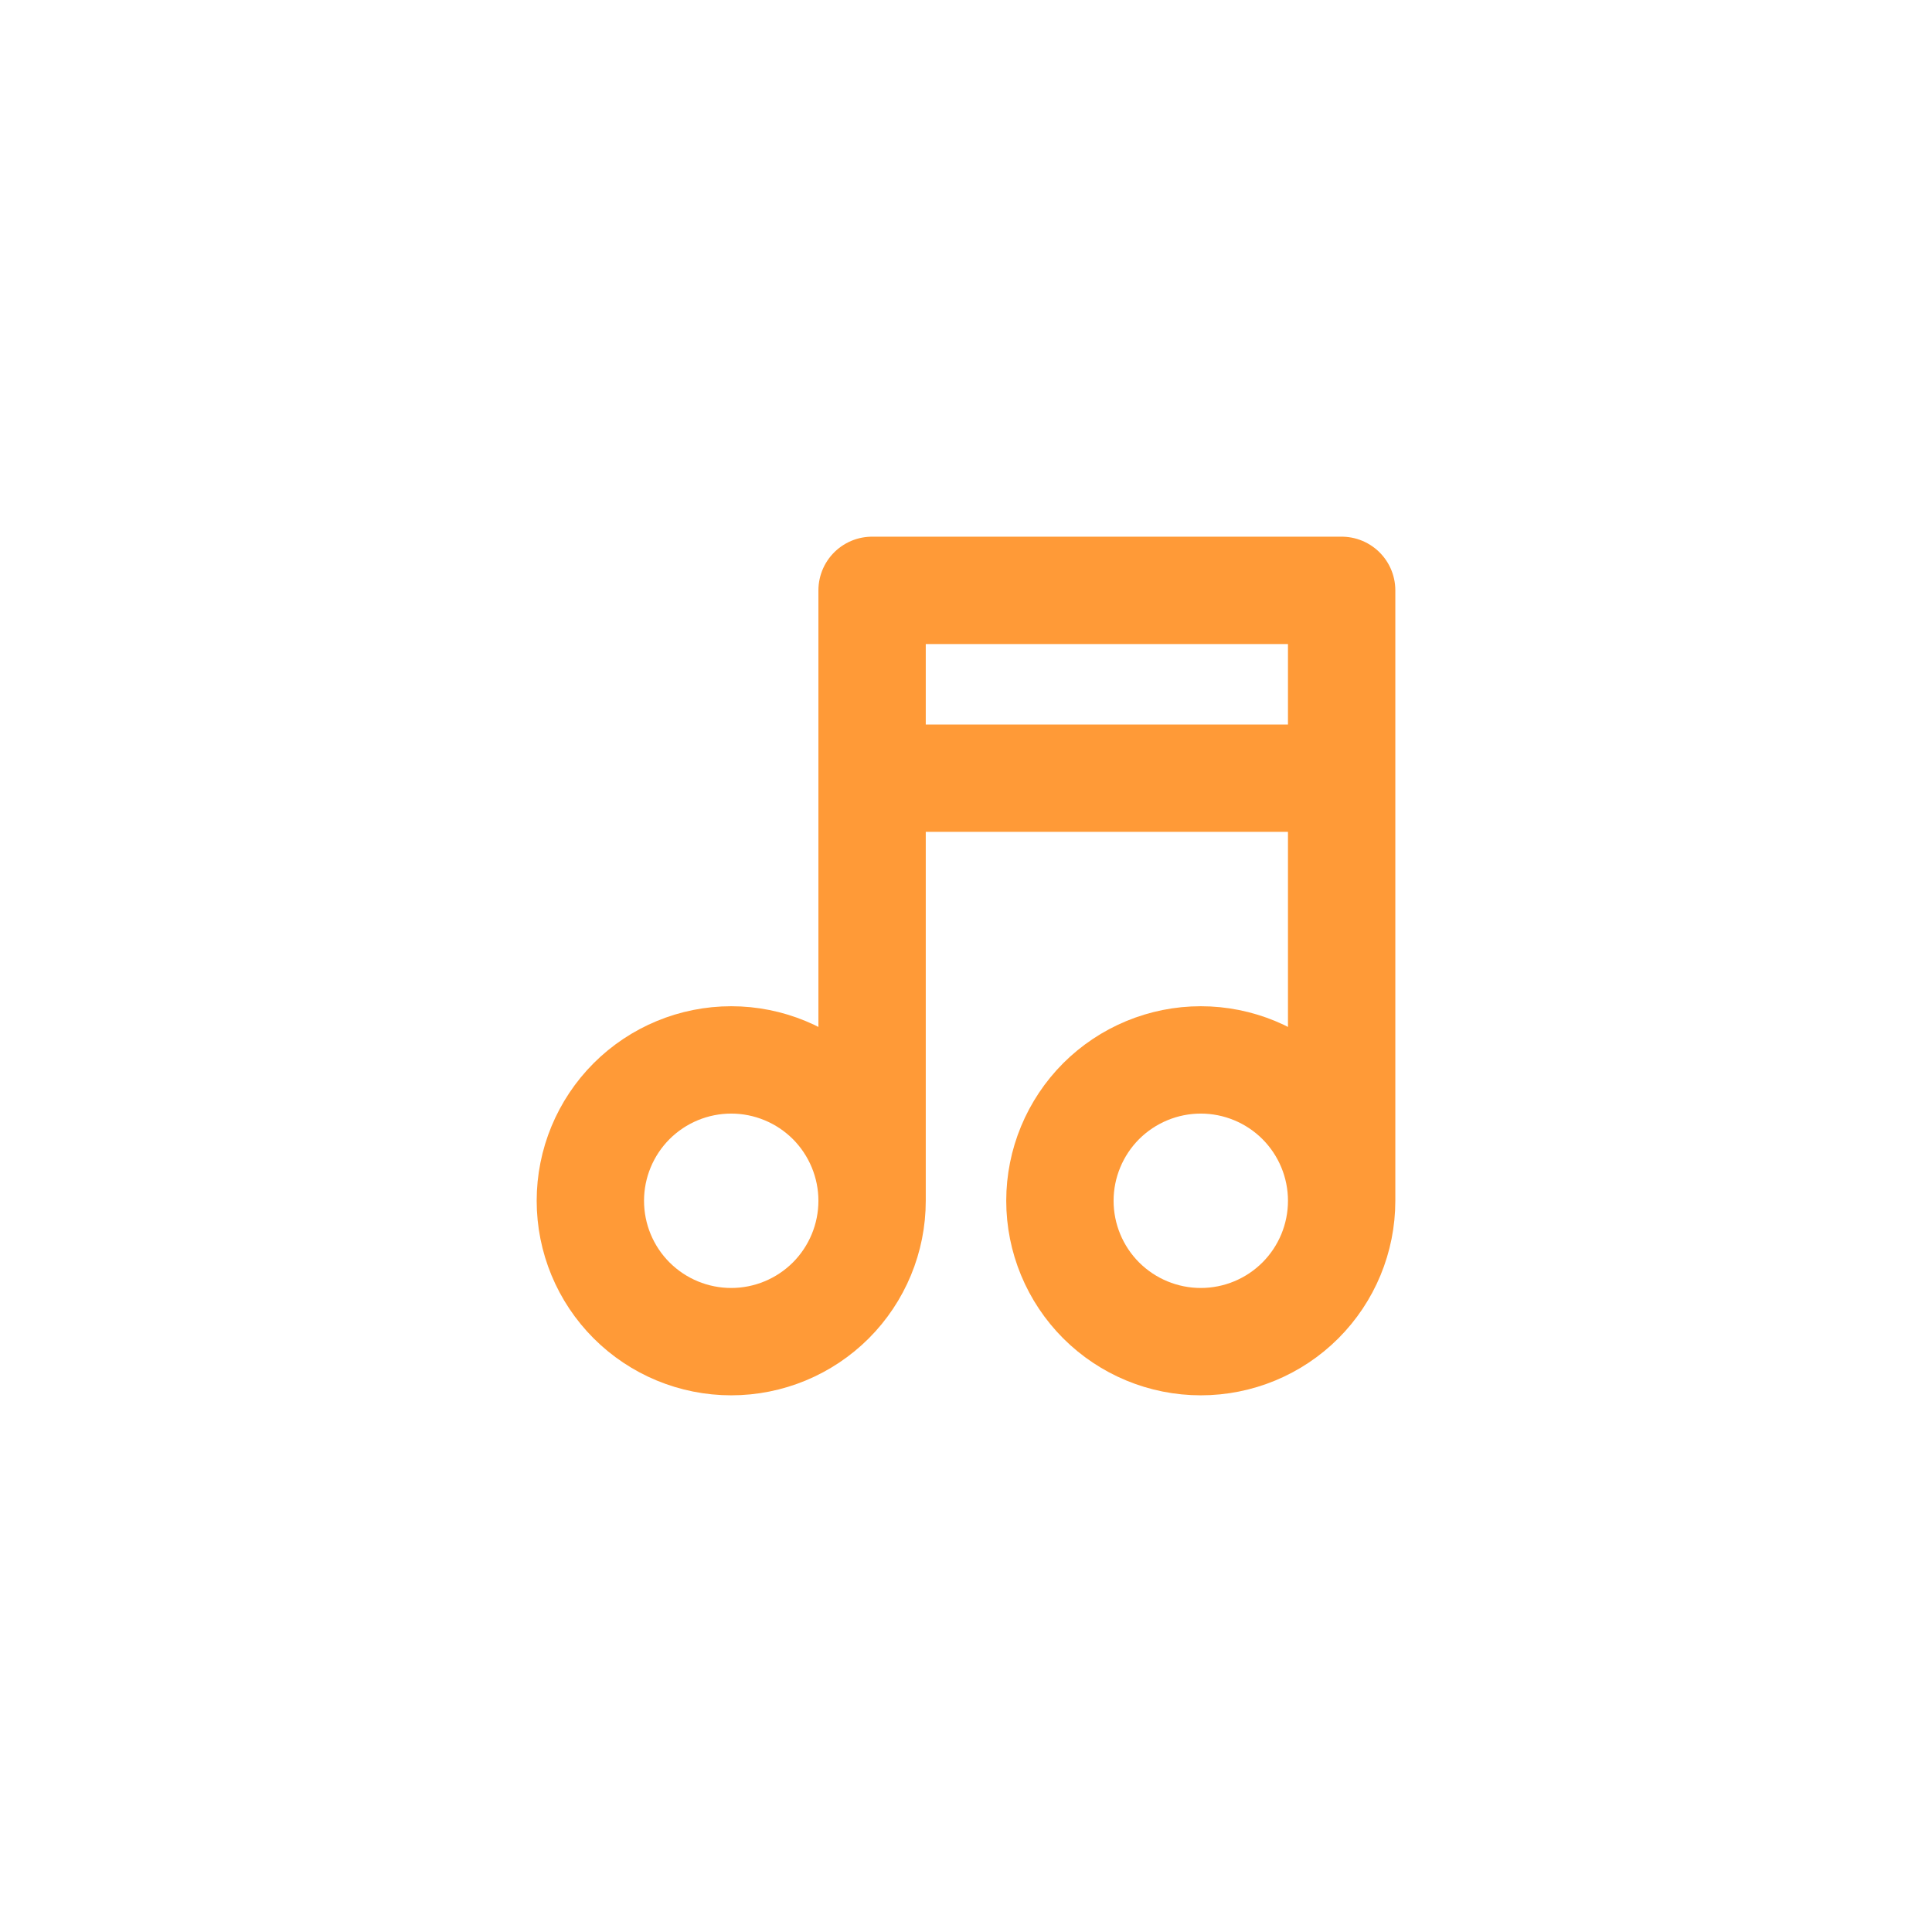 <svg width="46" height="46" viewBox="0 0 46 46" fill="none" xmlns="http://www.w3.org/2000/svg">
<path d="M20.764 28.59C20.764 29.48 20.41 30.333 19.782 30.962C19.152 31.591 18.299 31.944 17.41 31.944C16.52 31.944 15.667 31.591 15.038 30.962C14.409 30.333 14.056 29.48 14.056 28.59C14.056 27.701 14.409 26.848 15.038 26.218C15.667 25.59 16.52 25.236 17.41 25.236C18.299 25.236 19.152 25.59 19.782 26.218C20.41 26.848 20.764 27.701 20.764 28.59ZM20.764 28.59V14.056H31.944V28.59M31.944 28.59C31.944 29.48 31.591 30.333 30.962 30.962C30.333 31.591 29.48 31.944 28.59 31.944C27.701 31.944 26.848 31.591 26.218 30.962C25.59 30.333 25.236 29.48 25.236 28.59C25.236 27.701 25.59 26.848 26.218 26.218C26.848 25.59 27.701 25.236 28.59 25.236C29.48 25.236 30.333 25.59 30.962 26.218C31.591 26.848 31.944 27.701 31.944 28.59ZM20.764 18.528H31.944" stroke="#FF9A37" stroke-width="2.556" stroke-linecap="round" stroke-linejoin="round"/>
</svg>
